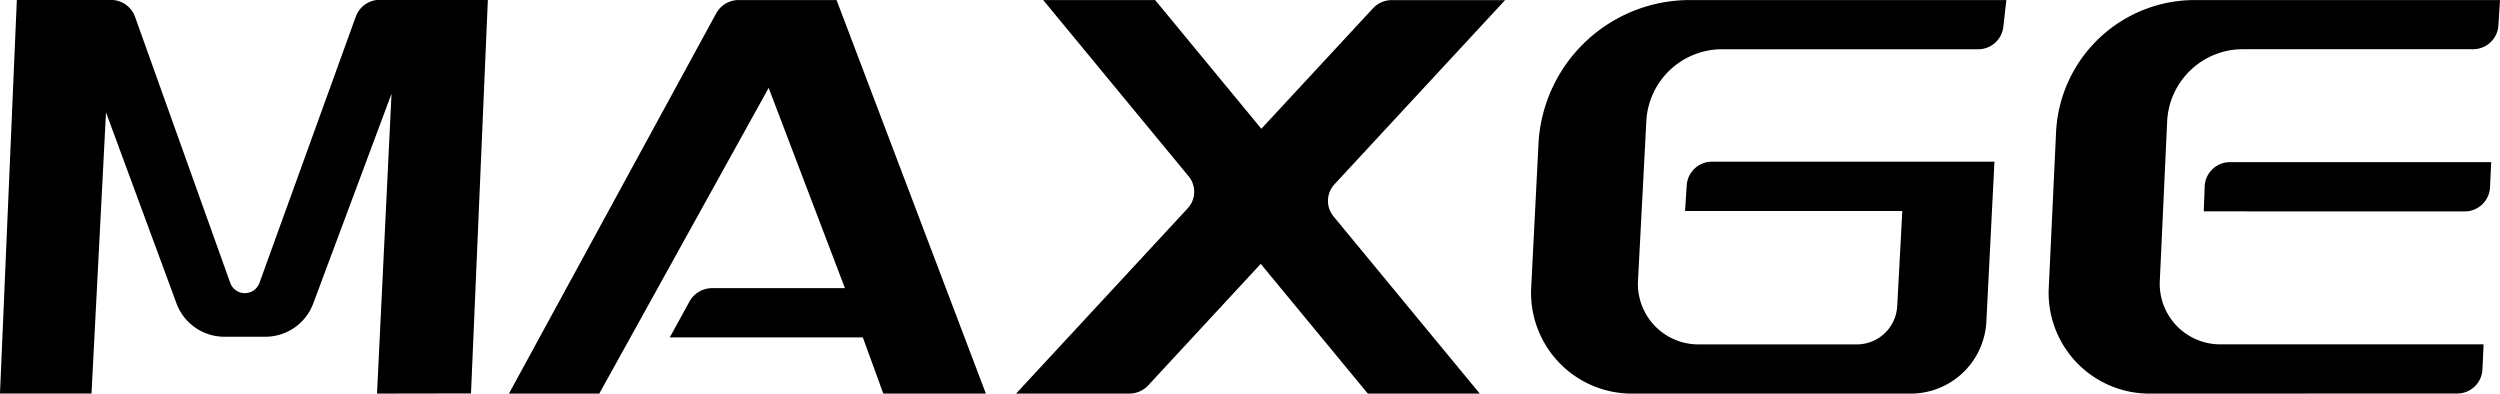 <svg xmlns="http://www.w3.org/2000/svg" width="136.998" height="21.569" viewBox="0 0 136.998 21.569">
  <path id="_40_logo" data-name="40_logo" d="M8538.482-9344.432h-3.615a5.524,5.524,0,0,1-5.6-5.7l.409-8.714a7.614,7.614,0,0,1,7.7-7.152H8554l-.09,1.417a1.387,1.387,0,0,1-1.4,1.276l-12.548,0a4.157,4.157,0,0,0-4.2,3.906l-.408,8.85a3.316,3.316,0,0,0,3.361,3.418H8553.1l-.065,1.394a1.383,1.383,0,0,1-1.4,1.3Zm-31.977,0a5.523,5.523,0,0,1-5.6-5.719l.409-8.072a8.31,8.31,0,0,1,8.4-7.775h17.234l-.167,1.48a1.385,1.385,0,0,1-1.392,1.216h-13.967a4.157,4.157,0,0,0-4.2,3.88l-.463,8.857a3.315,3.315,0,0,0,3.361,3.437h8.605a2.217,2.217,0,0,0,2.24-2.068l.281-5.242h-11.905l.092-1.422a1.386,1.386,0,0,1,1.4-1.281h15.462l-.446,8.822a4.156,4.156,0,0,1-4.2,3.888Zm-14.548,0-5.869-7.11-6.166,6.659a1.421,1.421,0,0,1-1.041.451h-6.2l9.4-10.147a1.333,1.333,0,0,0,.052-1.766l-7.966-9.653h6.135l5.82,7.054,6.116-6.6a1.407,1.407,0,0,1,1.041-.451h6.2l-9.348,10.091a1.338,1.338,0,0,0-.05,1.766l8.014,9.71Zm-22.826,0h-3.726l-1.121-3.079h-10.58l1.086-1.979a1.417,1.417,0,0,1,1.236-.72h7.277l-4.18-10.975-9.282,16.753h-4.95l11.36-20.843a1.41,1.41,0,0,1,1.239-.724h5.354l8.182,21.566Zm-31.47,0,.795-16.433-4.292,11.5a2.8,2.8,0,0,1-2.645,1.817h-2.2a2.8,2.8,0,0,1-2.659-1.861l-3.85-10.433-.795,15.406H8417l.924-21.569h5.152a1.4,1.4,0,0,1,1.323.92l5.224,14.6a.851.851,0,0,0,1.591,0l5.286-14.61a1.4,1.4,0,0,1,1.323-.915h5.912l-.924,21.569Zm100.105-9.987.05-1.383a1.385,1.385,0,0,1,1.4-1.313h14.3l-.065,1.4a1.388,1.388,0,0,1-1.4,1.3Z" transform="translate(-8417.001 9366.001)" />
</svg>
